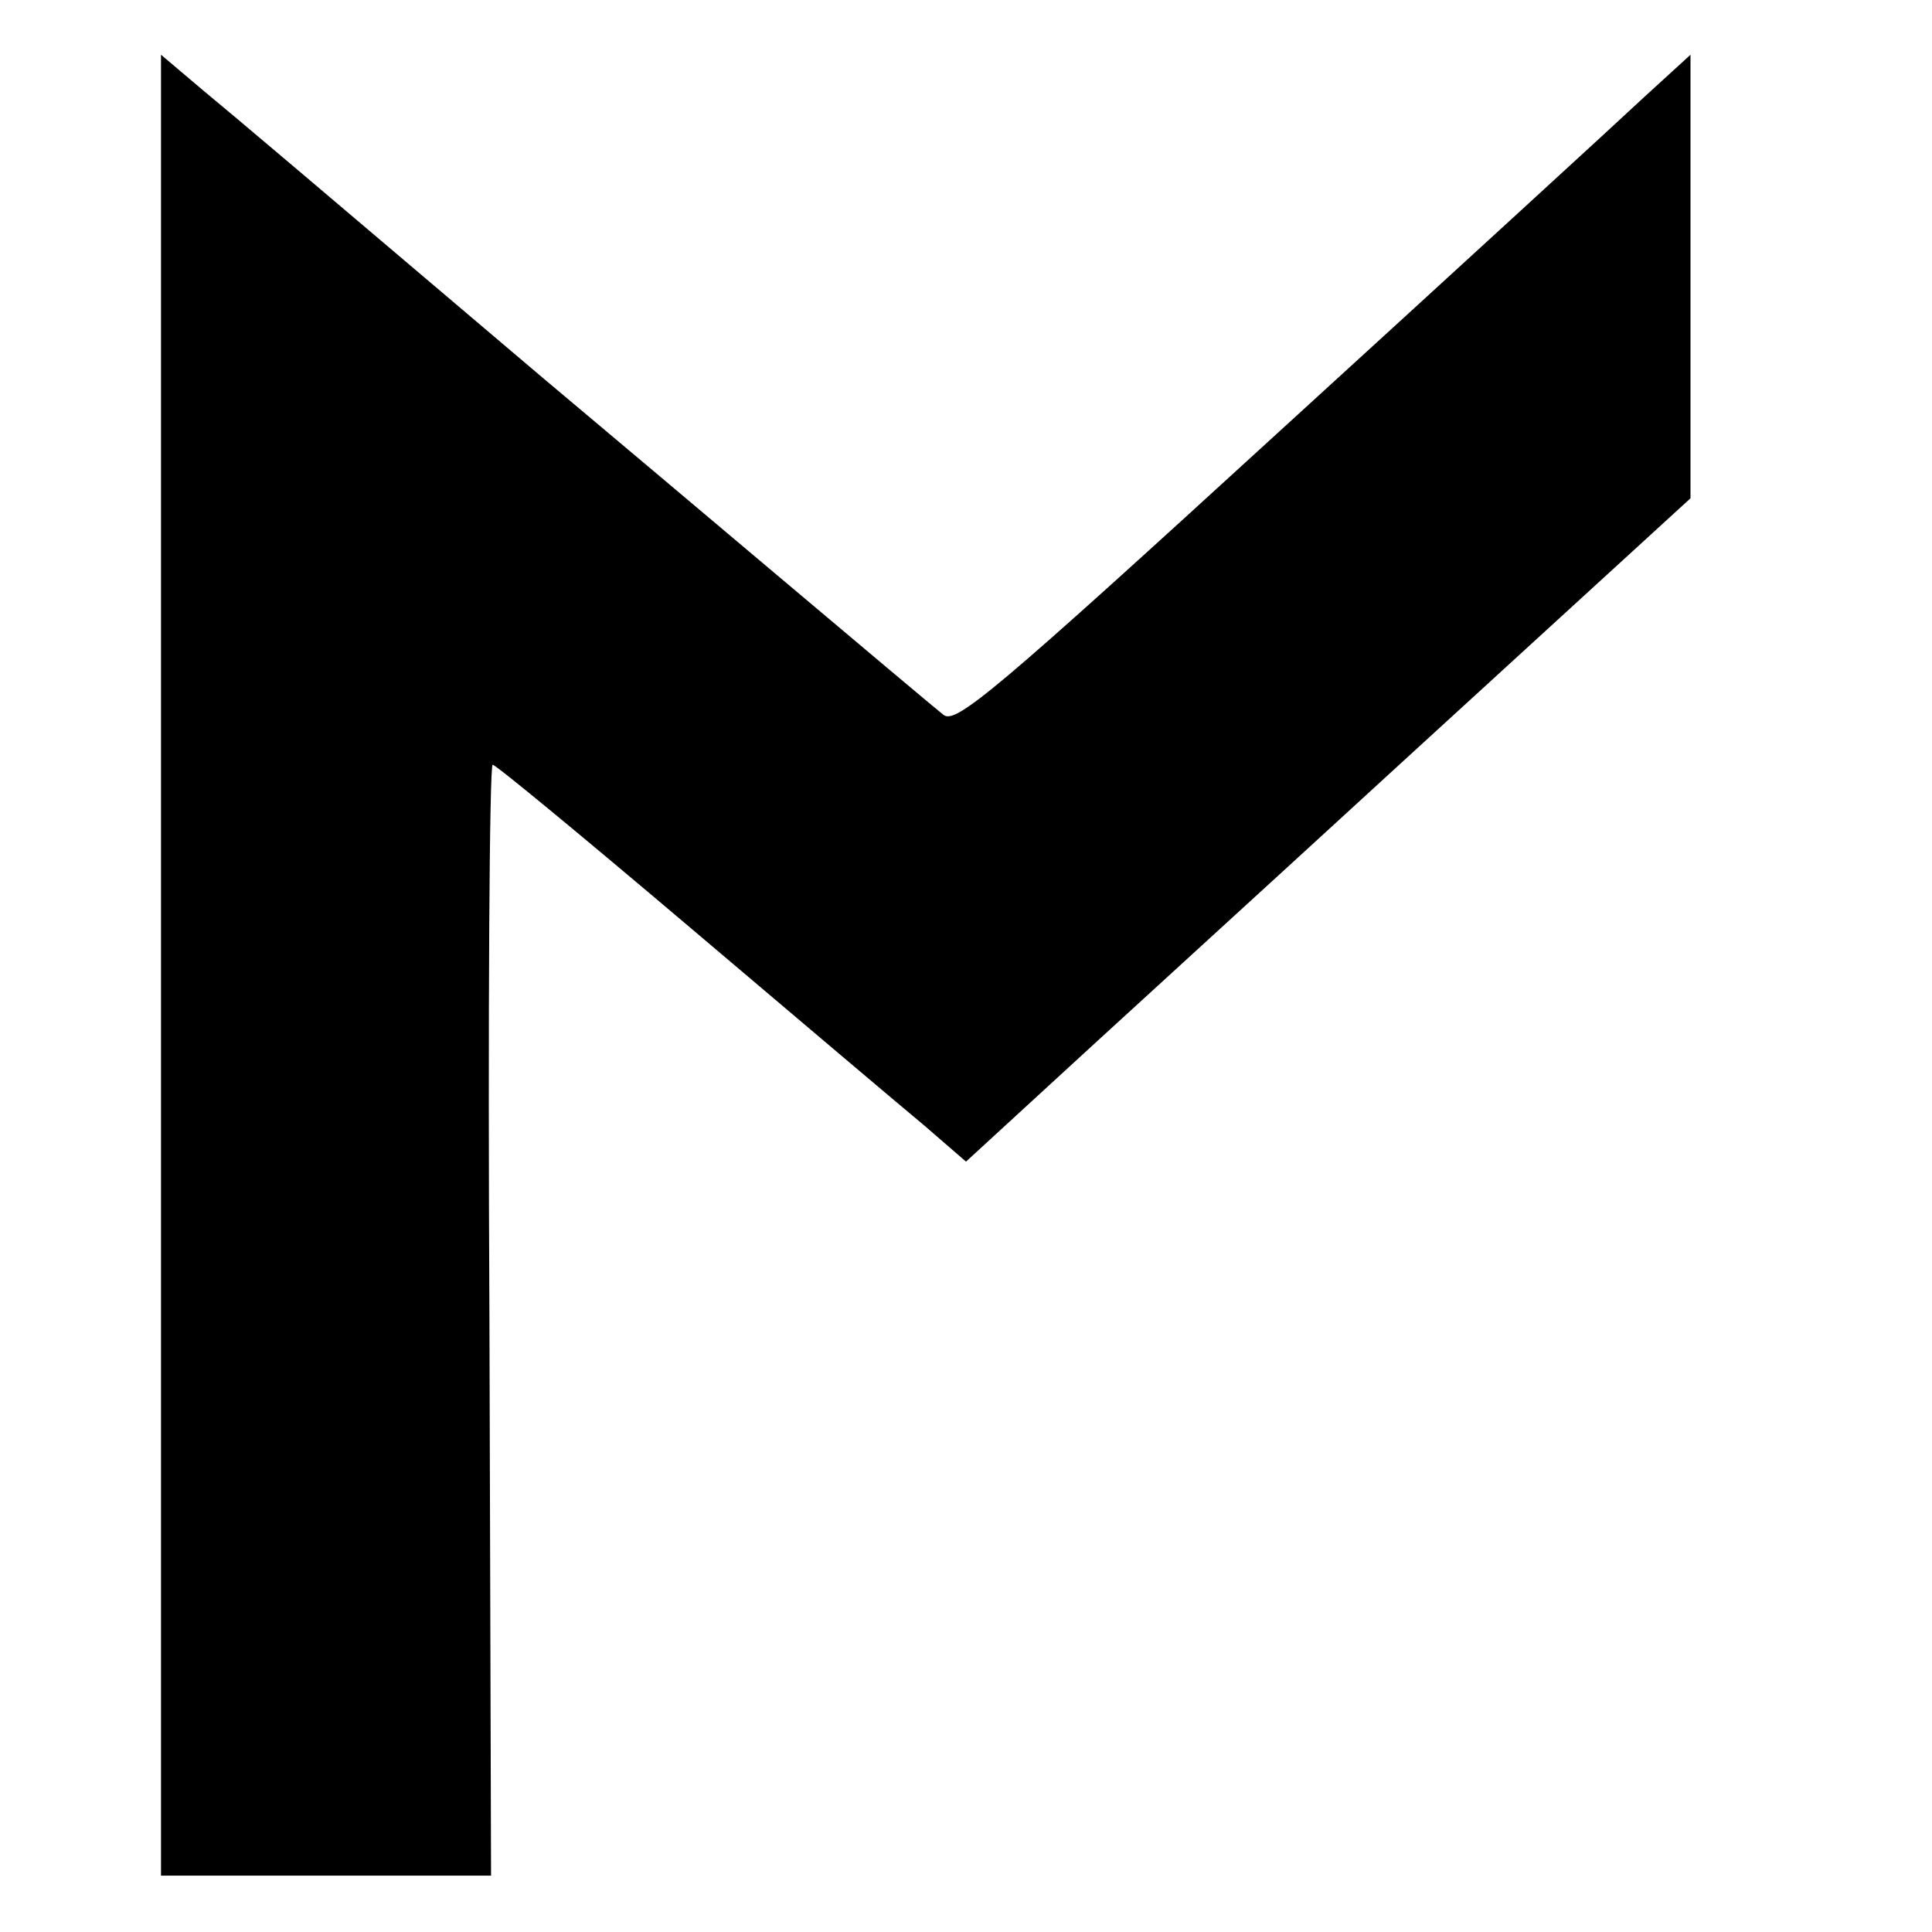 <?xml version="1.0" standalone="no"?>
<!DOCTYPE svg PUBLIC "-//W3C//DTD SVG 20010904//EN"
 "http://www.w3.org/TR/2001/REC-SVG-20010904/DTD/svg10.dtd">
<svg version="1.0" xmlns="http://www.w3.org/2000/svg"
 width="240pt" height="240pt" viewBox="0 0 240 240"
 preserveAspectRatio="xMidYMid meet">
<g transform="translate(0,240) scale(0.1,-0.1)"
fill="#000000" stroke="none">
<path d="M200 1201 l0 -1131 205 0 205 0 -2 690 c-2 380 0 690 4 690 4 0 114
-91 245 -202 131 -111 262 -222 291 -246 l52 -45 98 90 c53 49 256 234 450
412 l352 322 0 276 0 275 -58 -53 c-32 -30 -237 -218 -455 -417 -353 -323
-400 -362 -415 -350 -18 14 -367 309 -497 418 -297 252 -377 320 -423 358
l-52 44 0 -1131z"/>
</g>
</svg>
